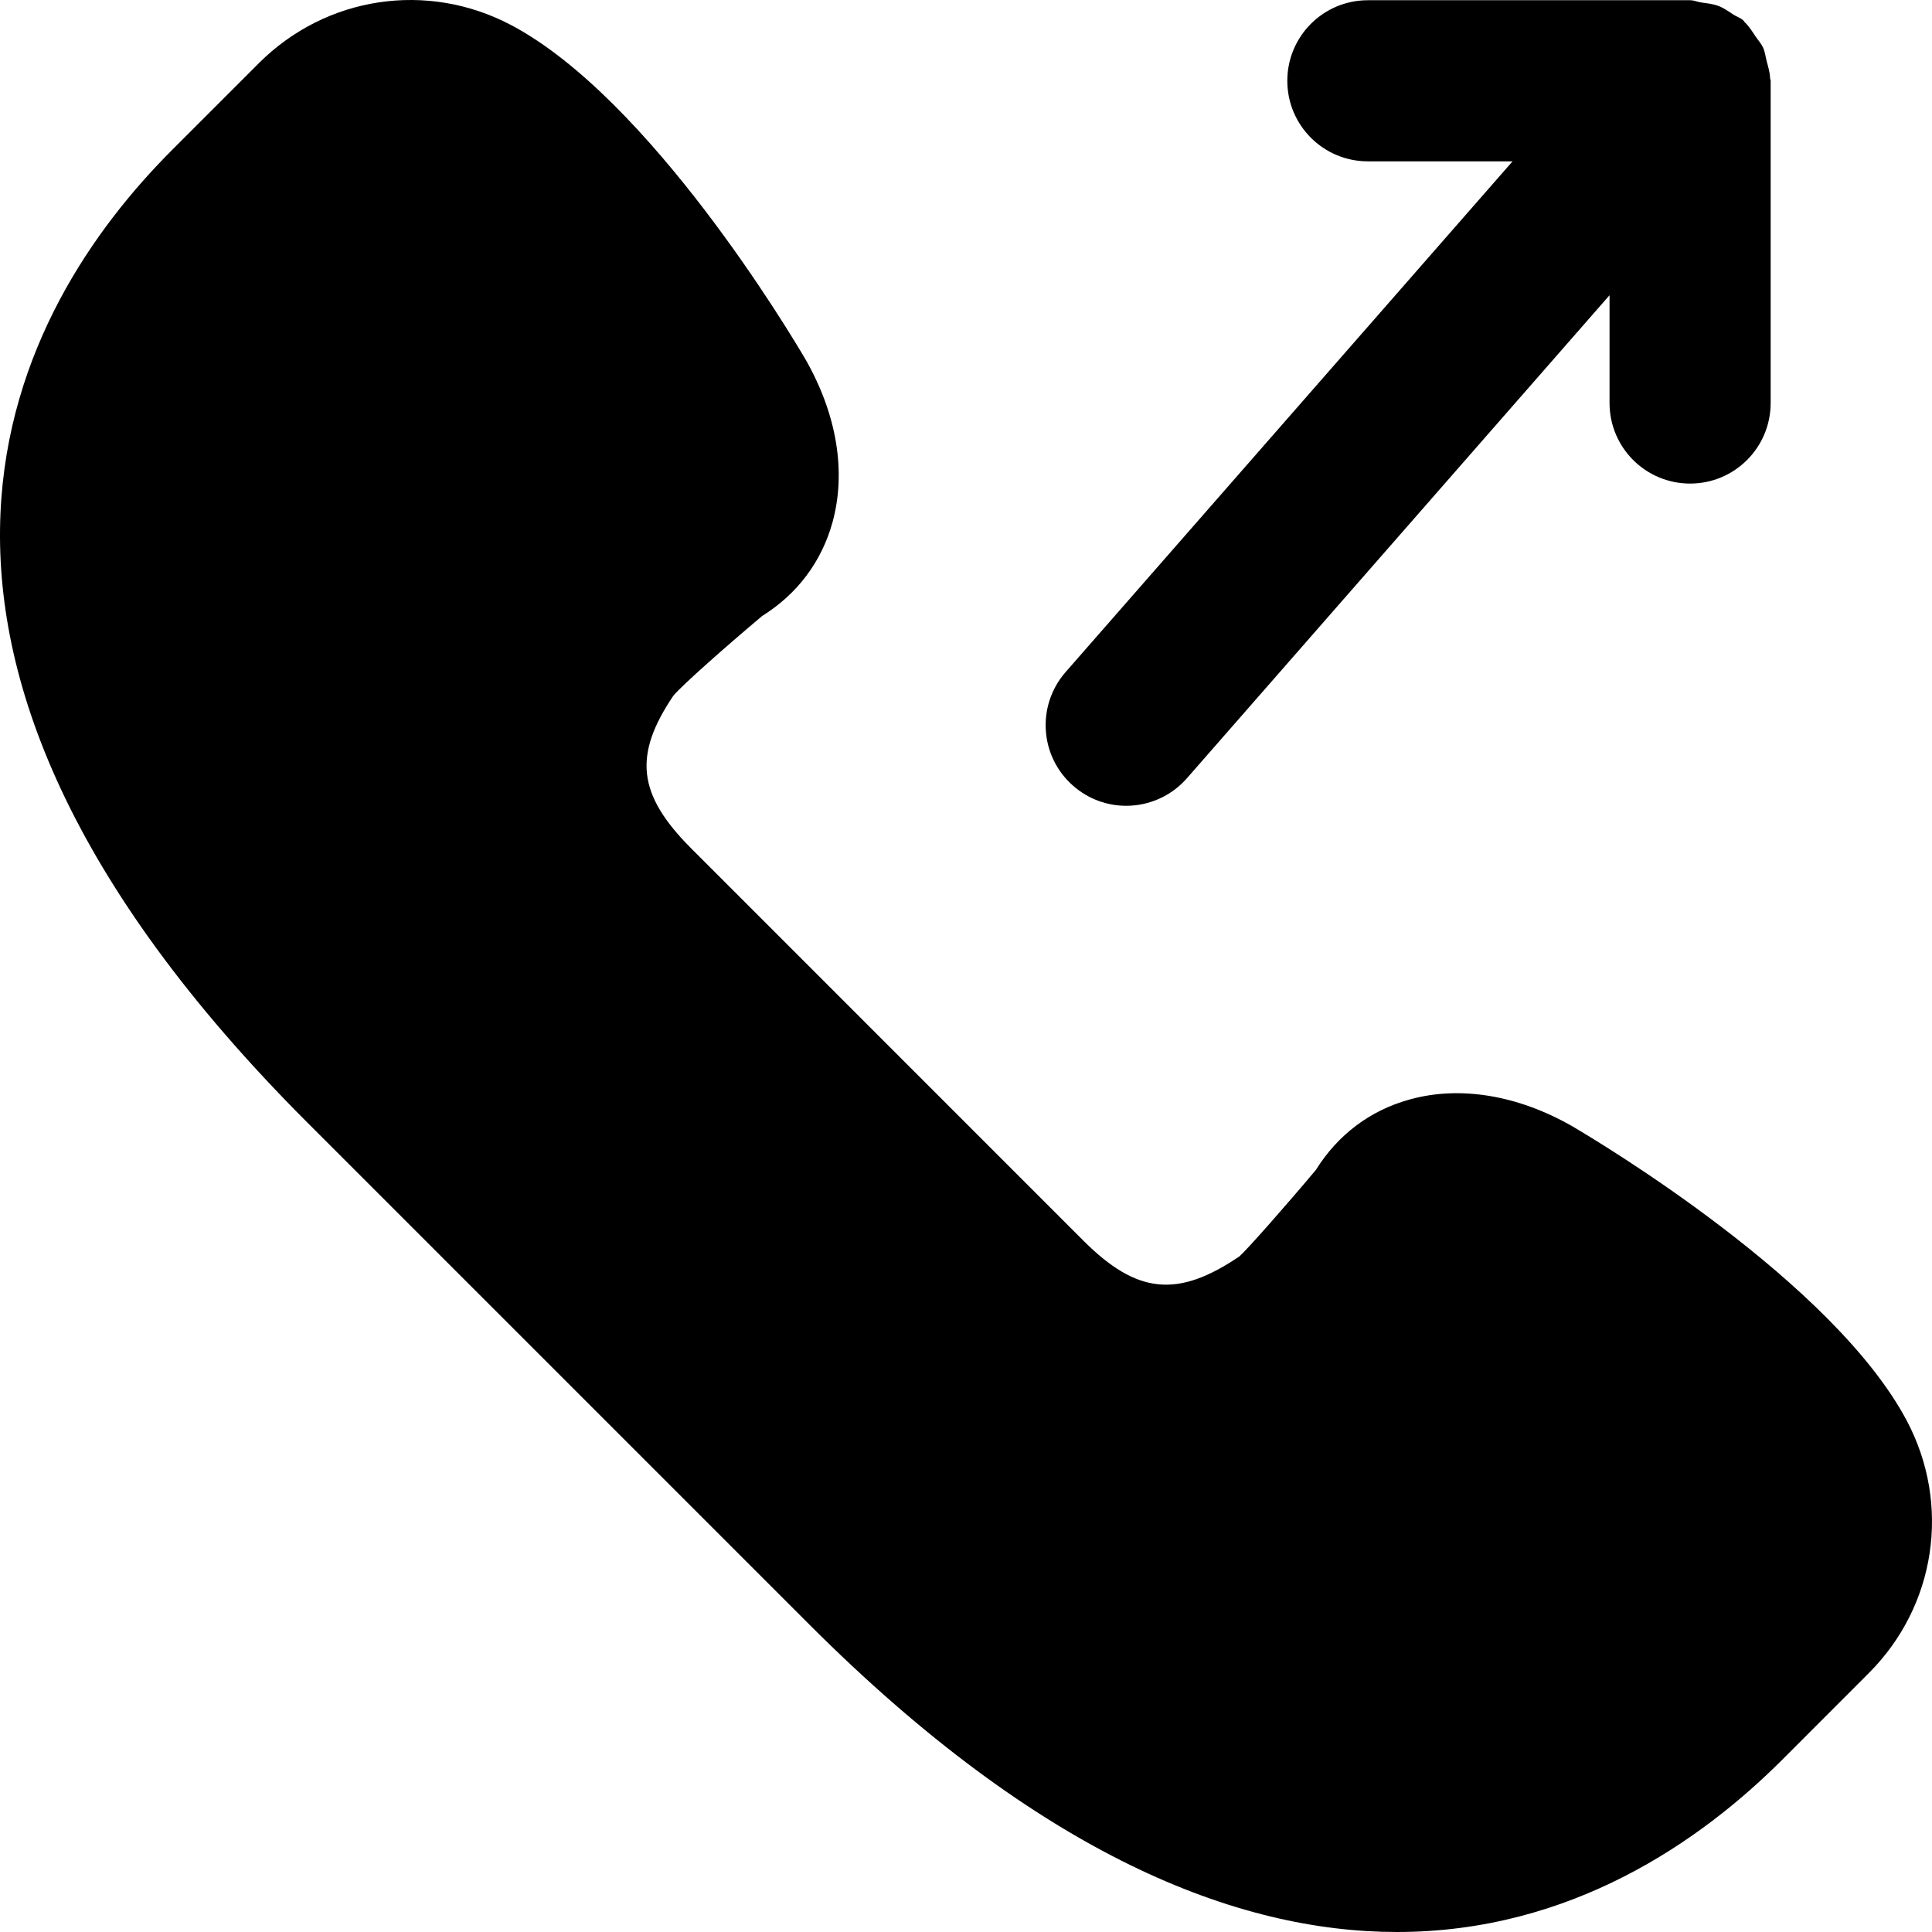 <?xml version="1.0" encoding="iso-8859-1"?>
<!-- Uploaded to: SVG Repo, www.svgrepo.com, Generator: SVG Repo Mixer Tools -->
<svg fill="#000000" height="800px" width="800px" version="1.1" id="Layer_1" xmlns="http://www.w3.org/2000/svg" xmlns:xlink="http://www.w3.org/1999/xlink" 
	 viewBox="0 0 511.64 511.64" xml:space="preserve">
<g transform="translate(0 -1)">
	<g>
		<g>
			<path d="M504.973,377.258c-19.435-36.736-81.472-73.813-88.704-78.059c-14.4-8.213-29.717-10.731-42.987-7.019
				c-10.432,2.88-18.965,9.301-24.789,18.624c-8.128,9.685-18.176,21.077-20.288,22.933c-16.405,11.115-27.157,9.941-41.323-4.203
				L183.096,225.728c-14.336-14.336-15.403-24.747-4.757-40.512c2.432-2.88,13.824-12.949,23.488-21.077
				c9.323-5.824,15.723-14.357,18.624-24.768c3.691-13.333,1.216-28.608-7.147-43.221c-4.096-6.997-41.216-69.056-77.909-88.491
				C113.187-4.075,86.328-0.043,68.557,17.728L45.645,40.64C4.195,82.069-46.237,170.645,81.421,298.304L214.328,431.21
				c61.141,61.141,113.301,81.429,155.627,81.429c46.059,0,80.448-24.043,102.037-45.632l22.912-22.933
				C512.675,426.325,516.728,399.466,504.973,377.258z"/>
			<path d="M284.207,209.103c4.032,3.541,9.045,5.291,14.037,5.291c5.931,0,11.84-2.475,16.064-7.275L426.245,79.183v28.544
				c0,11.776,9.536,21.333,21.333,21.333c11.797,0,21.333-9.557,21.333-21.333V22.393c0-0.235-0.128-0.448-0.149-0.683
				c-0.043-1.557-0.512-3.008-0.896-4.501c-0.32-1.216-0.448-2.475-0.96-3.605c-0.491-1.067-1.301-1.941-1.984-2.944
				c-0.896-1.323-1.707-2.688-2.88-3.776c-0.171-0.171-0.235-0.384-0.427-0.533c-0.768-0.683-1.749-0.939-2.581-1.493
				c-1.301-0.853-2.517-1.749-4.011-2.304c-1.451-0.533-2.965-0.683-4.48-0.896c-1.024-0.149-1.92-0.597-2.965-0.597h-85.333
				c-11.797,0-21.333,9.557-21.333,21.333s9.536,21.333,21.333,21.333h38.315L282.181,179.001
				C274.437,187.876,275.333,201.359,284.207,209.103z"/>
		</g>
	</g>
</g>
</svg>